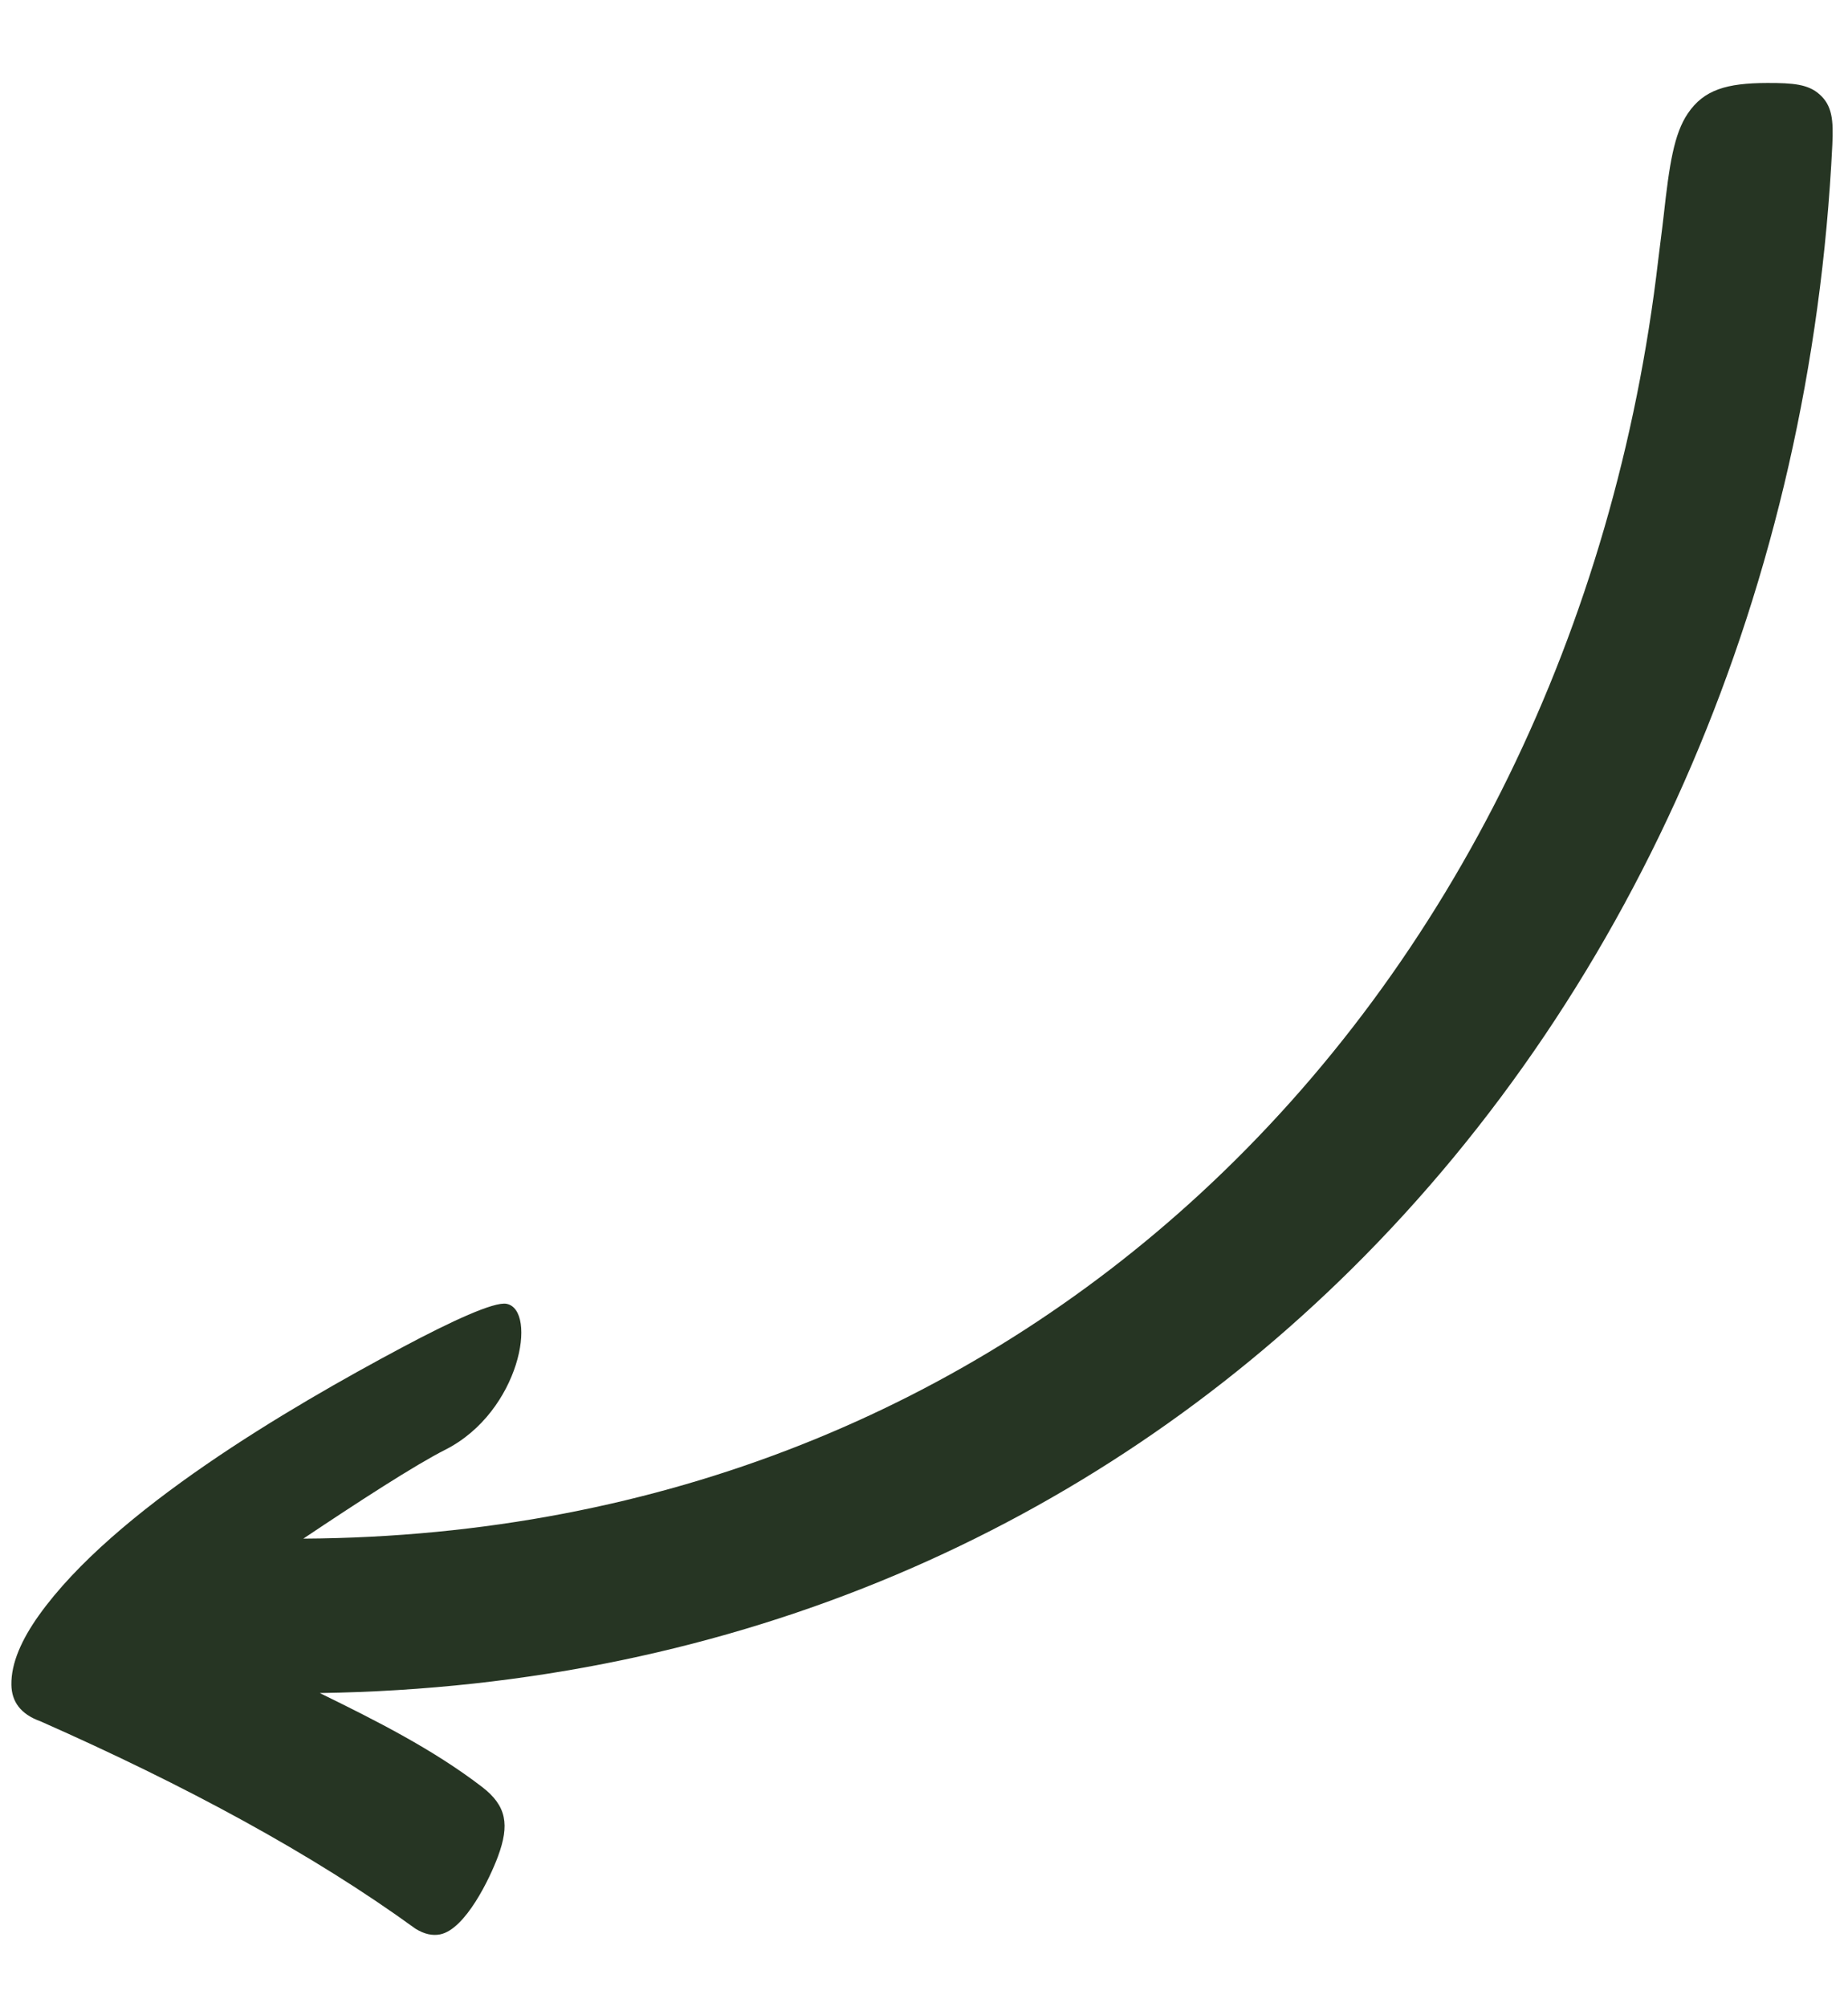 <svg width="140" height="152" viewBox="0 0 140 152" fill="none" xmlns="http://www.w3.org/2000/svg">
<g clip-path="url(#clip0_1282_335)">
<path fill-rule="evenodd" clip-rule="evenodd" d="M22.979 116.516C27.098 113.761 31.463 110.927 33.74 109.781C39.432 106.892 40.742 99.182 38.372 98.734C37.434 98.556 34.213 100.04 30.478 102.029C21.865 106.616 8.611 114.377 2.942 122.33C1.653 124.138 0.835 125.938 0.863 127.586C0.884 128.848 1.545 129.806 3.072 130.352C14.066 135.21 23.692 140.405 31.473 146.054C32.14 146.469 32.757 146.598 33.333 146.487C35.256 146.116 37.114 142.234 37.726 140.578C38.608 138.195 38.392 136.755 36.516 135.316C32.821 132.482 28.534 130.318 24.227 128.21C56.002 127.73 82.736 115.545 102.393 96.1C124.141 74.586 137.201 44.196 138.812 10.97C138.905 9.067 138.795 7.991 137.843 7.145C136.983 6.381 135.859 6.278 133.879 6.284C130.811 6.292 129.08 6.792 127.862 8.596C126.82 10.14 126.465 12.447 126.041 16.287C125.916 17.419 125.755 18.549 125.623 19.681C122.395 47.49 110.141 72.695 90.901 90.415C73.492 106.448 50.346 116.356 22.979 116.516Z" fill="#263523"/>
</g>
<defs>
<clipPath id="clip0_1282_335">
<rect width="132.056" height="145.081" fill="white" transform="translate(7.137) rotate(2.82)"/>
</clipPath>
</defs>
</svg>
